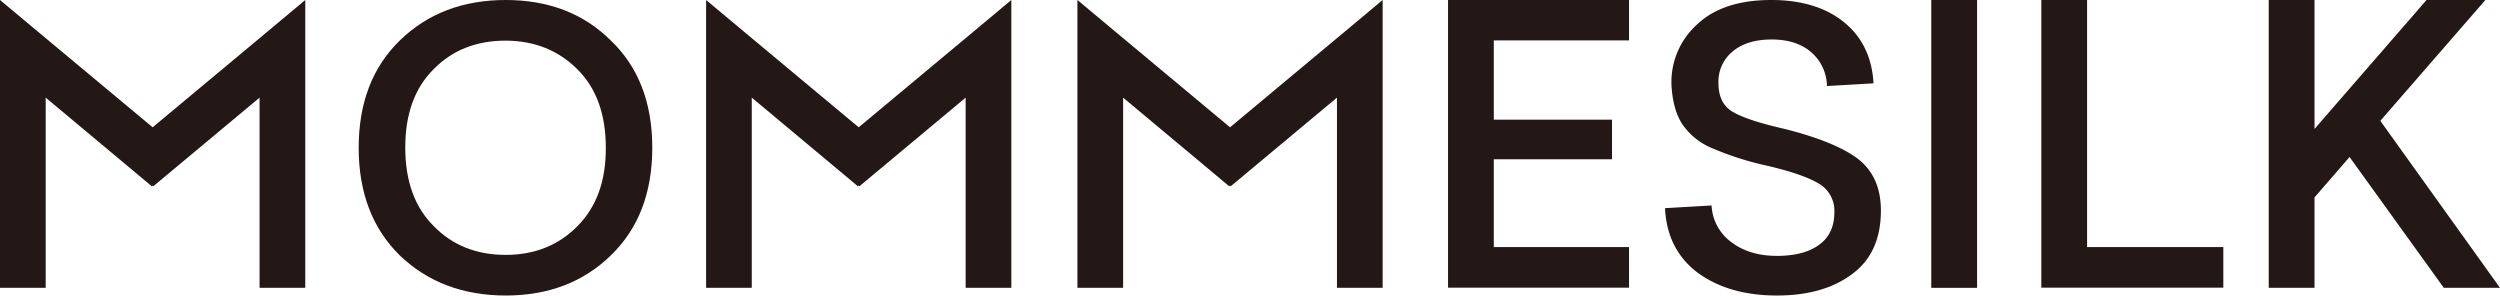 <svg viewBox="0 0 676.78 80" xmlns="http://www.w3.org/2000/svg"><defs><style>.cls-1{fill:#231815;}</style></defs><title>资源 1</title><g data-name="图层 2" id="图层_2"><g data-name="图层 1" id="图层_1-2"><path d="M136.9,0q17.39,0,28.43,10.94Q176.58,21.67,176.58,40T165.33,69.17Q154.19,80,136.9,80T108.25,69.17Q97.1,58.22,97.1,40t11.15-29.06Q119.5,0,136.9,0Zm0,11q-12,0-19.59,7.81-7.61,7.61-7.6,21.15t7.6,21.14Q124.92,69,136.9,69q11.76,0,19.47-7.82T164,40q0-13.55-7.61-21.15Q148.66,11.05,136.9,11Z" class="cls-1"></path><path d="M441,0V10.94H404.39V32.4h32V43.12h-32V66.88H441v11H392V0Z" class="cls-1"></path><path d="M479.49,0q12.28,0,19.69,6t8,16.56l-12.6.73a12.38,12.38,0,0,0-4.33-9.22q-4-3.37-10.57-3.38c-4.52,0-8.05,1.08-10.62,3.23a10.56,10.56,0,0,0-3.86,8.54c0,3.68,1.28,6.29,3.86,7.81s7,3,13.43,4.48q12.81,3.14,19.28,7.4Q509.19,47,509.18,57q0,11.57-7.92,17.29Q493.55,80,481.06,80q-13.12,0-21.57-6.25-8.22-6.25-8.75-17.4l12.61-.73a13,13,0,0,0,5.31,9.9q4.89,3.75,12.4,3.75,7.29,0,11.4-3t4.12-8.7a8.49,8.49,0,0,0-4.28-7.91q-4.37-2.61-14.37-4.9A81.47,81.47,0,0,1,463,39.9a18,18,0,0,1-7.7-6.46q-2.5-4-2.82-10.63a21,21,0,0,1,7-16.25Q466.47,0,479.49,0Z" class="cls-1"></path><path d="M535.22,0V77.92h-12.4V0Z" class="cls-1"></path><path d="M565,0V66.88h36.88v11H552.61V0Z" class="cls-1"></path><path d="M672.82,0,644.38,32.71l32.4,45.21H661.57L636.05,42.5l-9.48,10.94V77.92h-12.4V0h12.4V34.9L656.89,0Z" class="cls-1"></path><polygon points="70.27 10.33 41.32 34.46 12.37 10.33 0 0 0 16.1 0 77.92 12.37 77.92 12.37 26.43 41.1 50.43 41.32 50.22 41.49 50.43 70.27 26.43 70.27 77.92 82.64 77.92 82.64 16.1 82.64 0 70.27 10.33" class="cls-1"></polygon><polygon points="261.41 10.33 232.46 34.46 203.51 10.33 191.15 0 191.15 16.1 191.15 77.92 203.51 77.92 203.51 26.43 232.25 50.43 232.46 50.22 232.64 50.43 261.41 26.43 261.41 77.92 273.78 77.92 273.78 16.1 273.78 0 261.41 10.33" class="cls-1"></polygon><polygon points="361.93 10.33 332.98 34.46 304.04 10.33 291.67 0 291.67 16.1 291.67 77.92 304.04 77.92 304.04 26.43 332.77 50.43 332.98 50.22 333.16 50.43 361.93 26.43 361.93 77.92 374.3 77.92 374.3 16.1 374.3 0 361.93 10.33" class="cls-1"></polygon></g></g></svg>